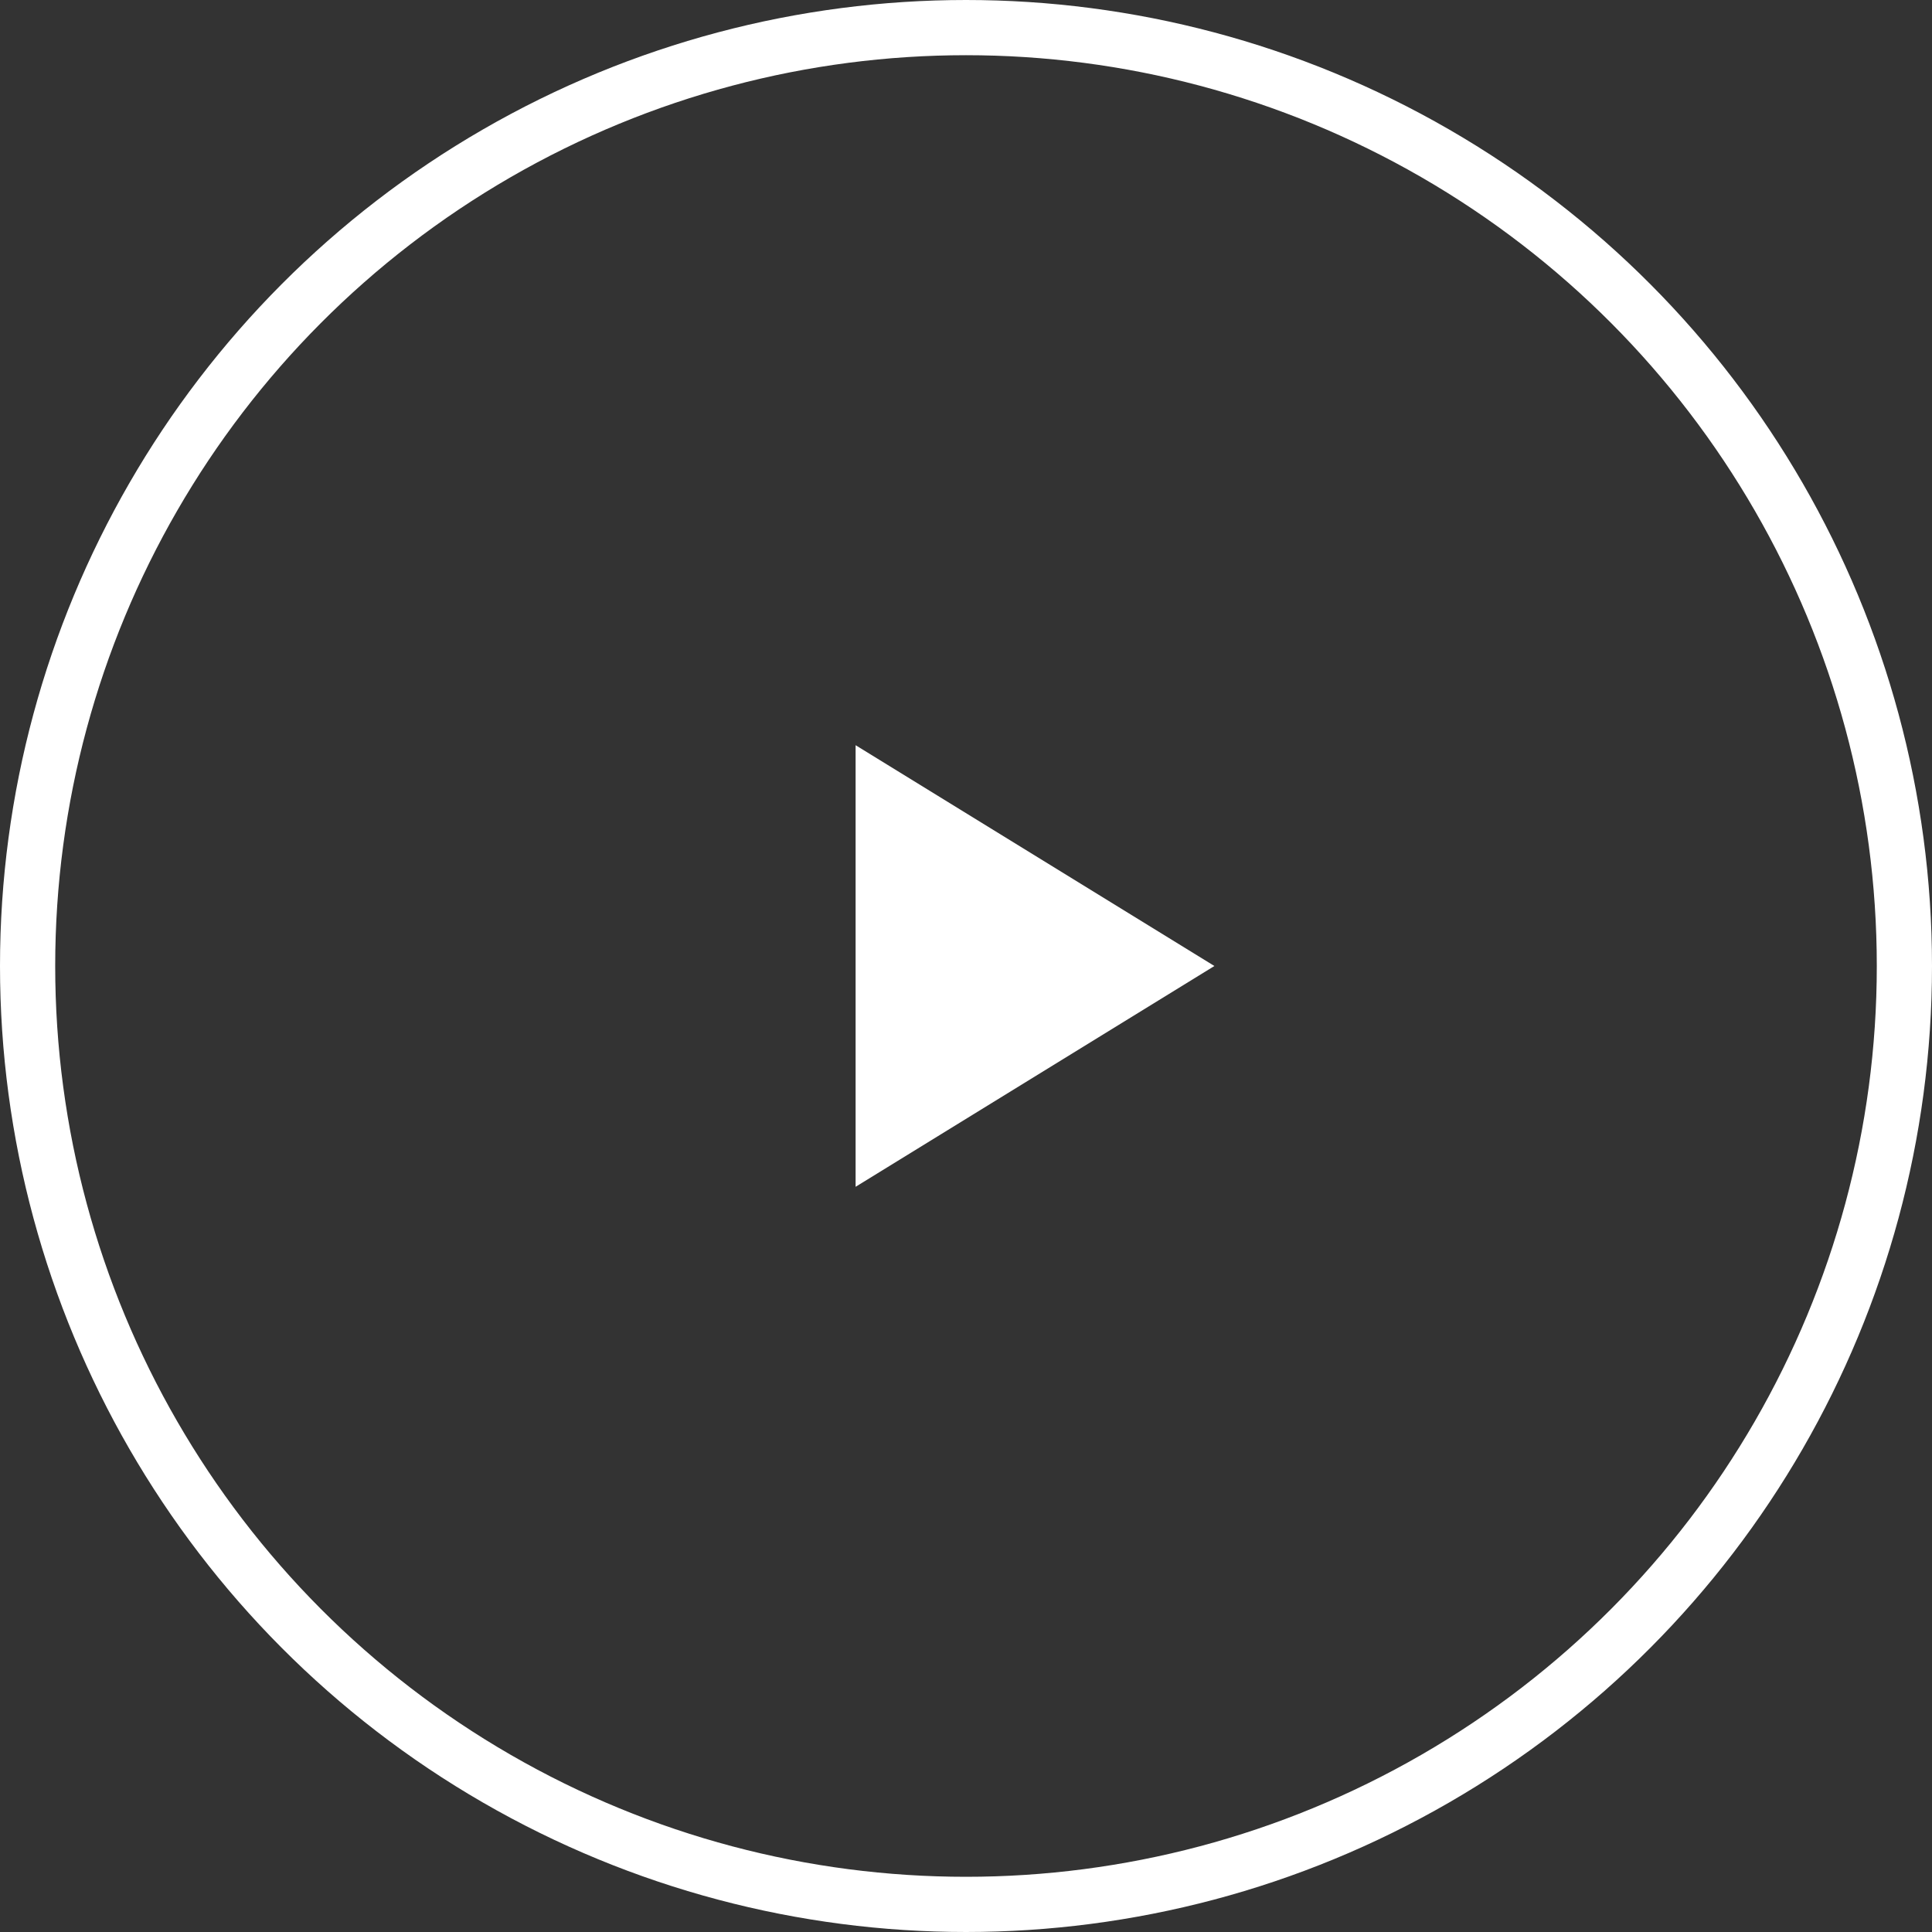<svg xmlns="http://www.w3.org/2000/svg" width="70" height="70" viewBox="0 0 70 70"><rect x="0" y="0" width="70" height="70" fill="#333333" stroke="none"/><g transform="translate(-923 -395)"><path d="M13,8,0,0V16Z" transform="translate(954 422)" fill="#fff"/><g transform="translate(923 395)" fill="none" stroke="#fff" stroke-width="2"><circle cx="35" cy="35" r="35" stroke="none"/><circle cx="35" cy="35" r="34" fill="none"/></g></g></svg>